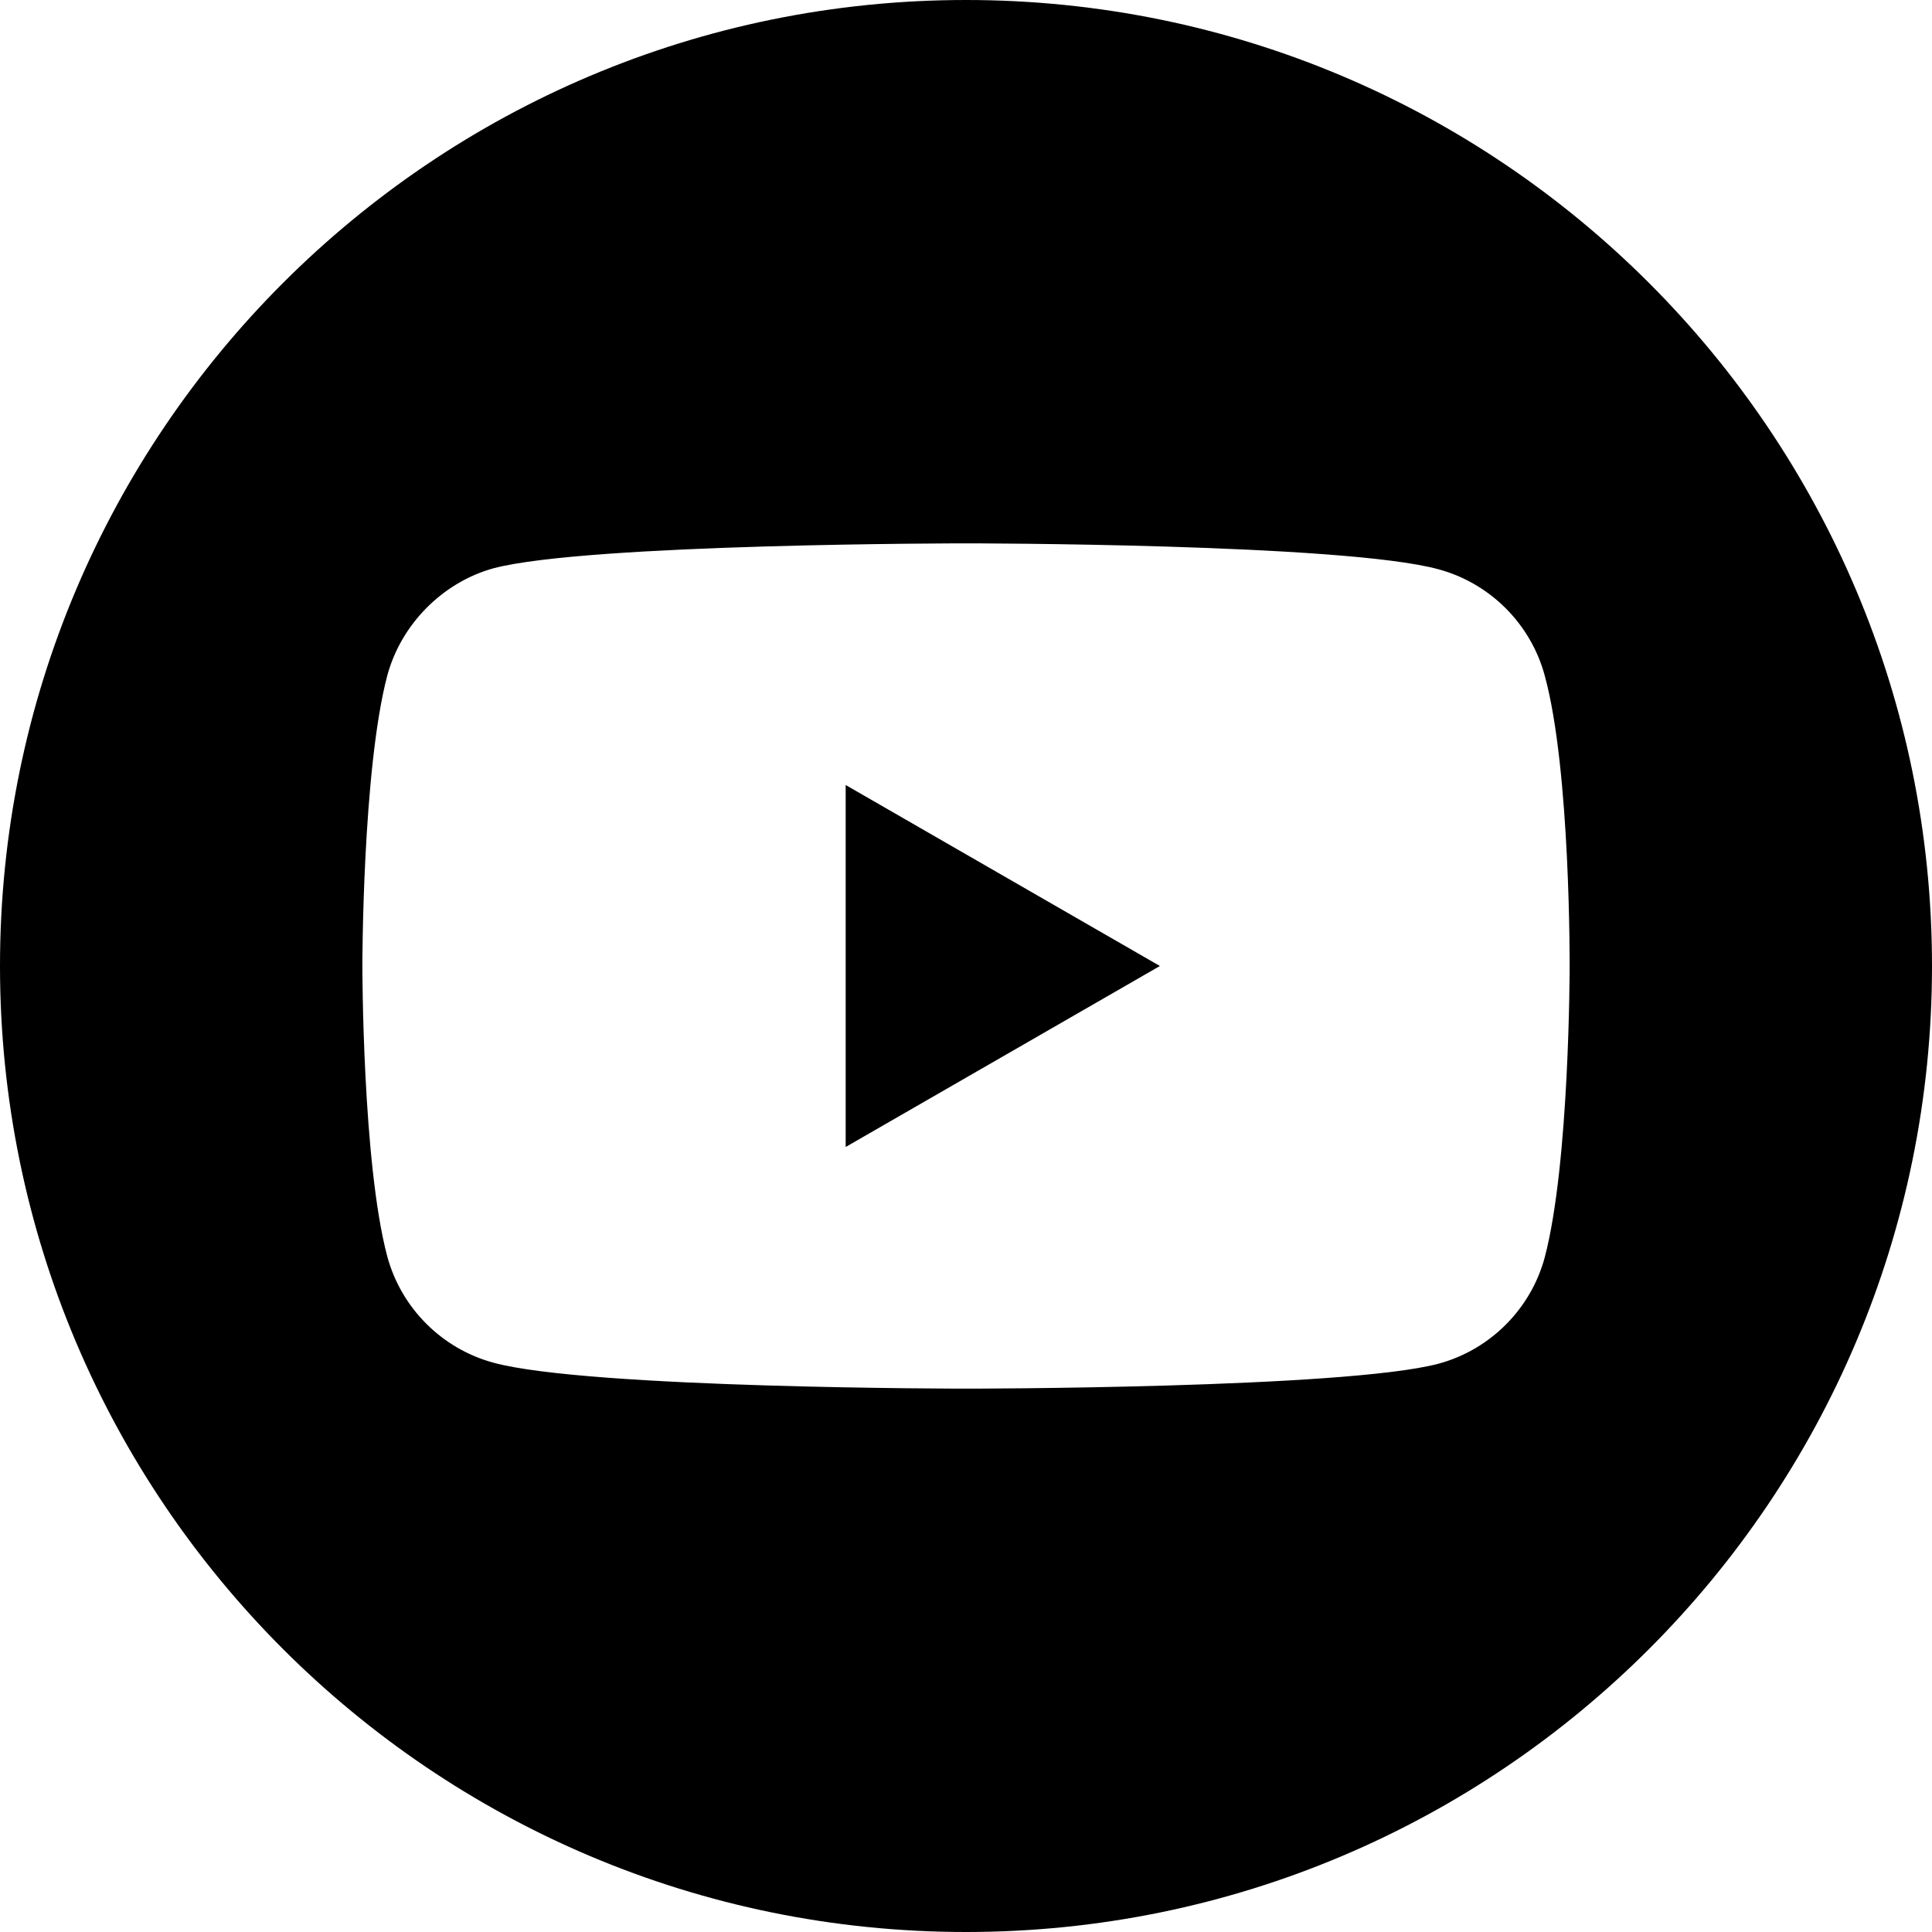 <svg width="25" height="25" viewBox="0 0 25 25" fill="none" xmlns="http://www.w3.org/2000/svg">
<g clip-path="url(#clip0_2579_10889)">
<path fill-rule="evenodd" clip-rule="evenodd" d="M0 12.5C0 5.598 5.598 0 12.5 0C19.403 0 25 5.598 25 12.5C25 19.402 19.403 25 12.5 25C5.598 25 0 19.402 0 12.5ZM19.989 16.27C20.311 15.048 20.311 12.513 20.311 12.513C20.311 12.513 20.324 9.965 19.989 8.743C19.809 8.074 19.281 7.546 18.612 7.366C17.39 7.031 12.5 7.031 12.5 7.031C12.5 7.031 7.61 7.031 6.388 7.353C5.732 7.533 5.191 8.074 5.011 8.743C4.689 9.965 4.689 12.5 4.689 12.5C4.689 12.5 4.689 15.048 5.011 16.257C5.191 16.926 5.719 17.454 6.388 17.634C7.623 17.969 12.5 17.969 12.5 17.969C12.5 17.969 17.39 17.969 18.612 17.647C19.281 17.467 19.809 16.939 19.989 16.27ZM15.009 12.5L10.943 14.842V10.158L15.009 12.5Z" fill="#000000"/>
</g>
<defs>
<clipPath id="clip0_2579_10889">
<rect width="25" height="25" fill="white"/>
</clipPath>
</defs>
</svg>
